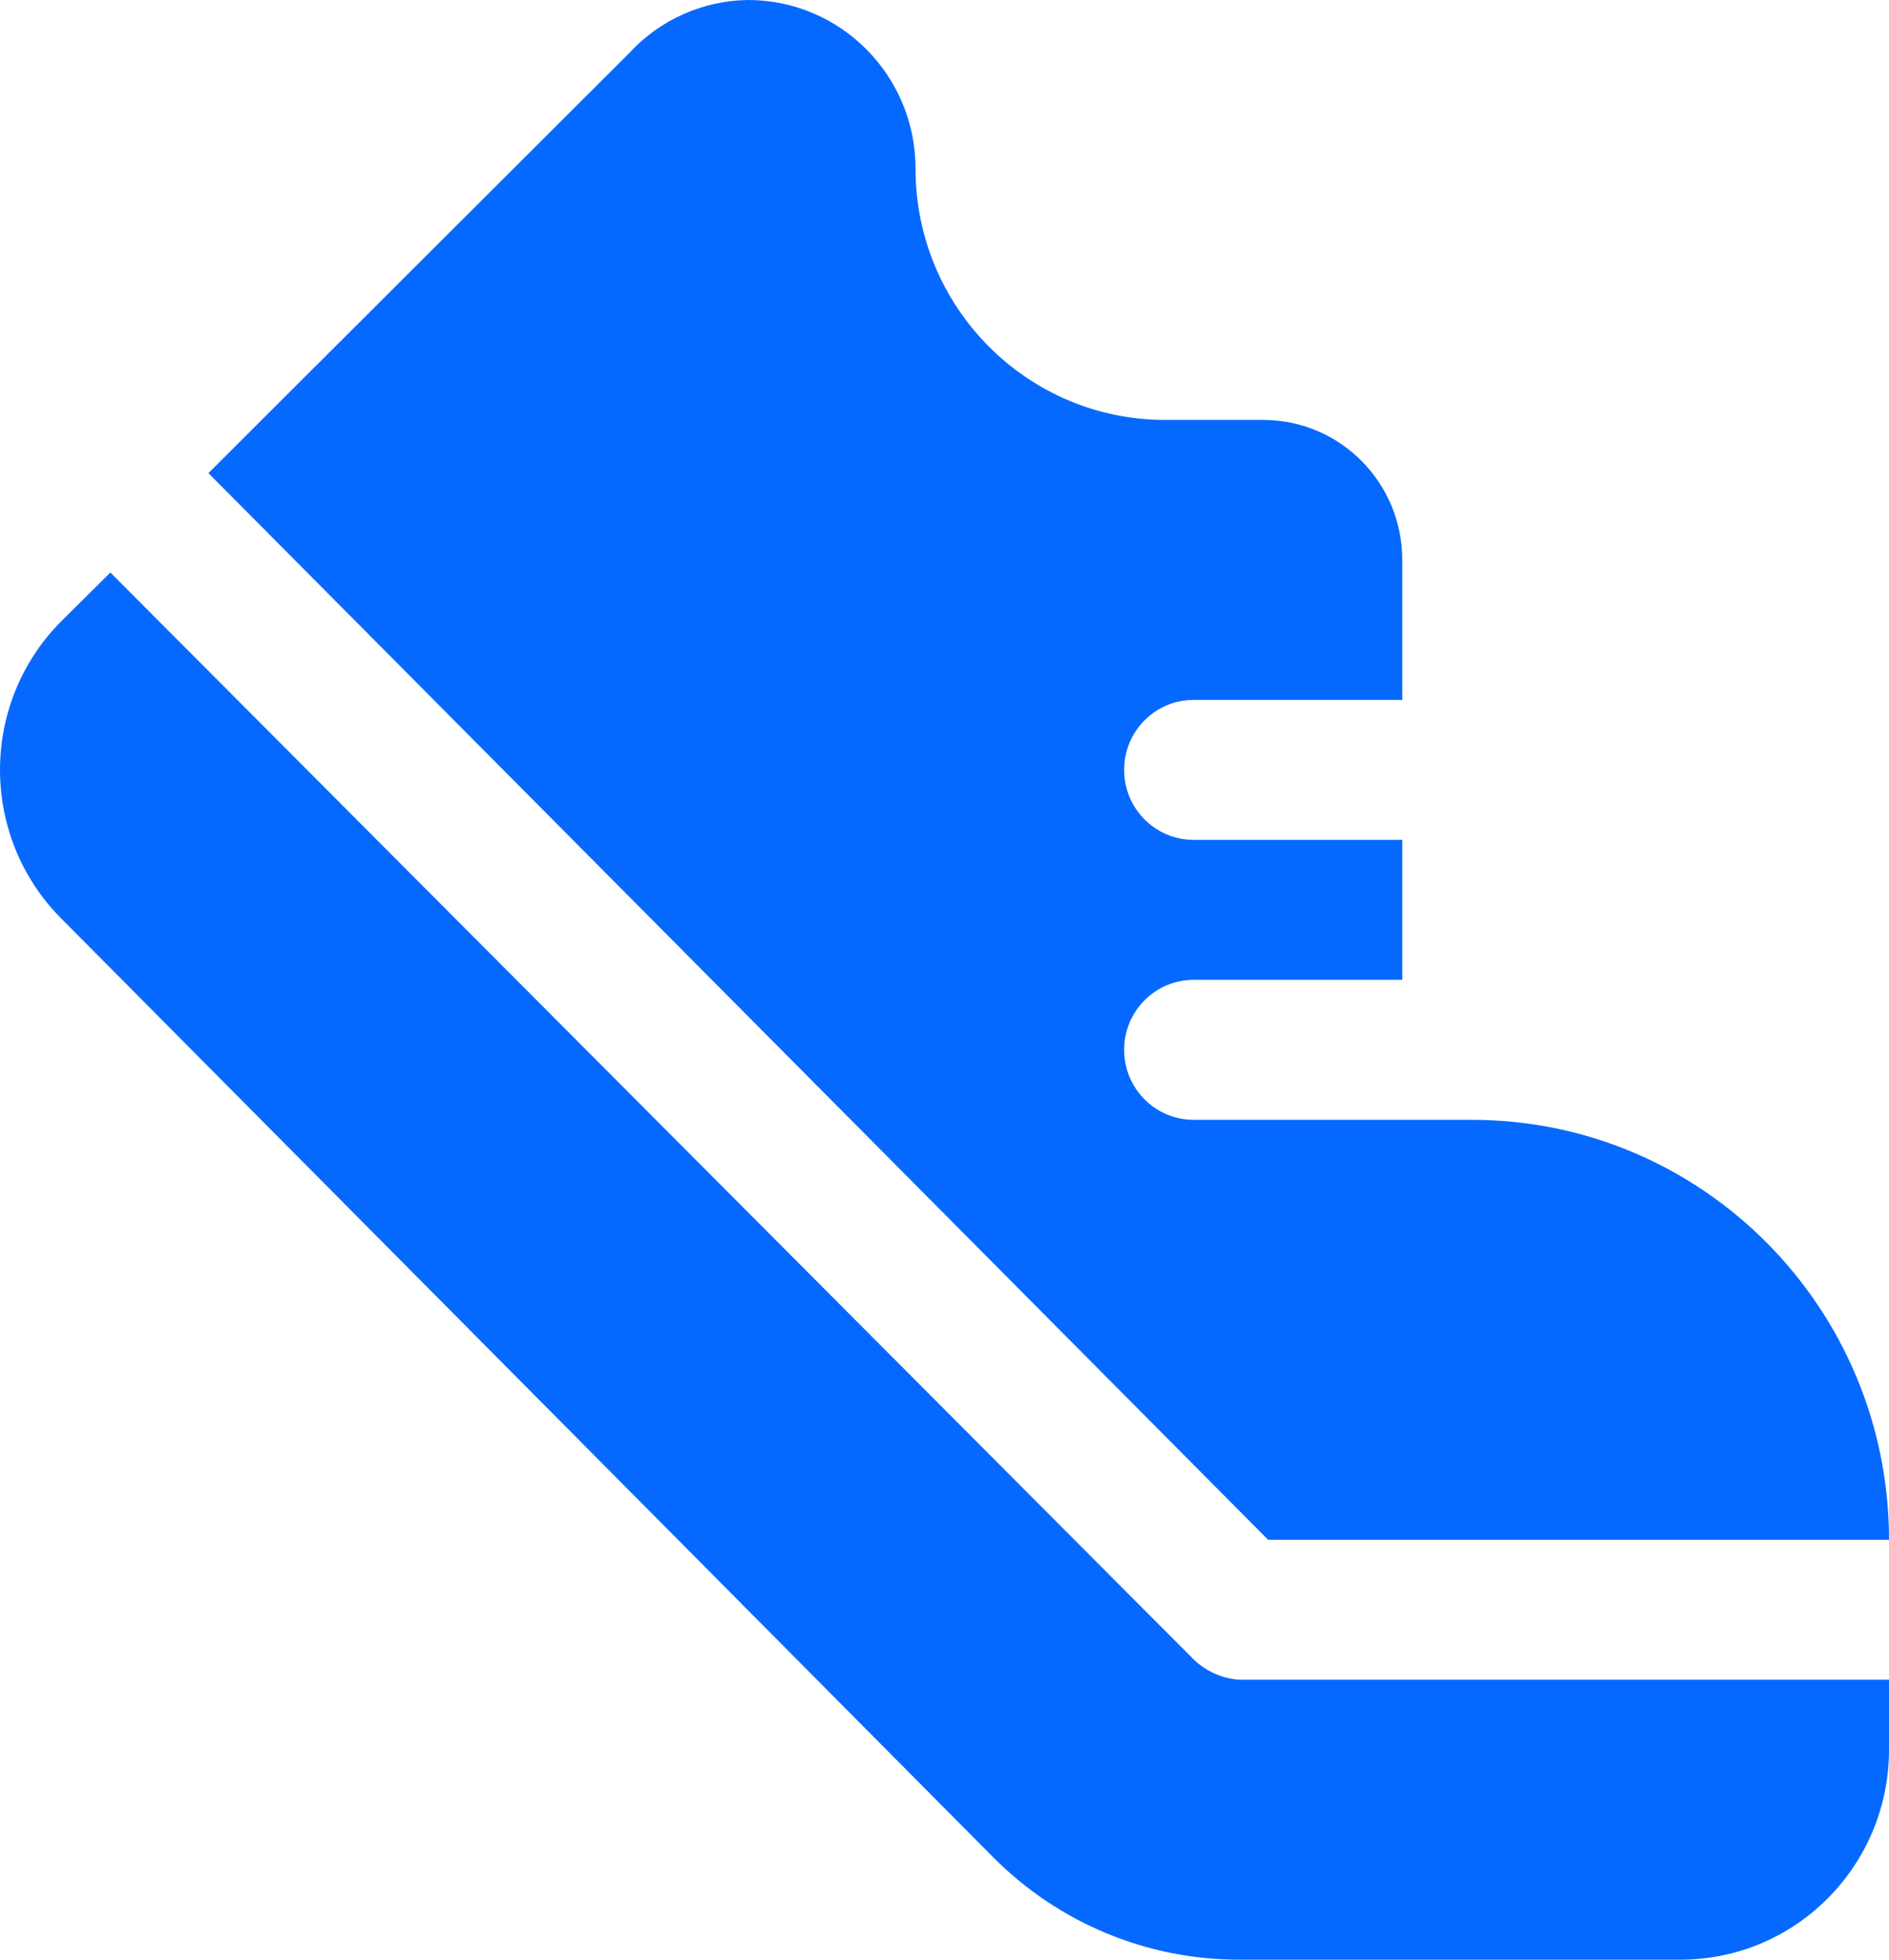 <?xml version="1.0" encoding="UTF-8"?>
<svg xmlns="http://www.w3.org/2000/svg" height="56" viewBox="0 0 54 56" width="54">
  <path d="m650.25 307-30.292-30.48 12.025-12c.878-.954 2.107-1.504 3.399-1.52 2.646 0 4.79 2.158 4.79 4.82 0 3.965 3.195 7.18 7.136 7.18h2.803c2.196 0 3.975 1.791 3.975 4v4h-5.963c-1.098 0-1.988.895-1.988 2 0 1.105.89 2 1.988 2h5.963v4h-5.963c-1.098 0-1.988.895-1.988 2 0 1.105.89 2 1.988 2h7.951c6.587 0 11.926 5.373 11.926 12zm-33.095-27.64-1.411 1.4c-2.325 2.343-2.325 6.137 0 8.48l26.655 26.84c1.867 1.874 4.399 2.925 7.036 2.92h12.602c3.293 0 5.963-2.686 5.963-6v-2h-18.565c-.492-.031-.956-.237-1.312-.58z" fill="#0669ff" transform="translate(-614 -263)"></path>
</svg>
